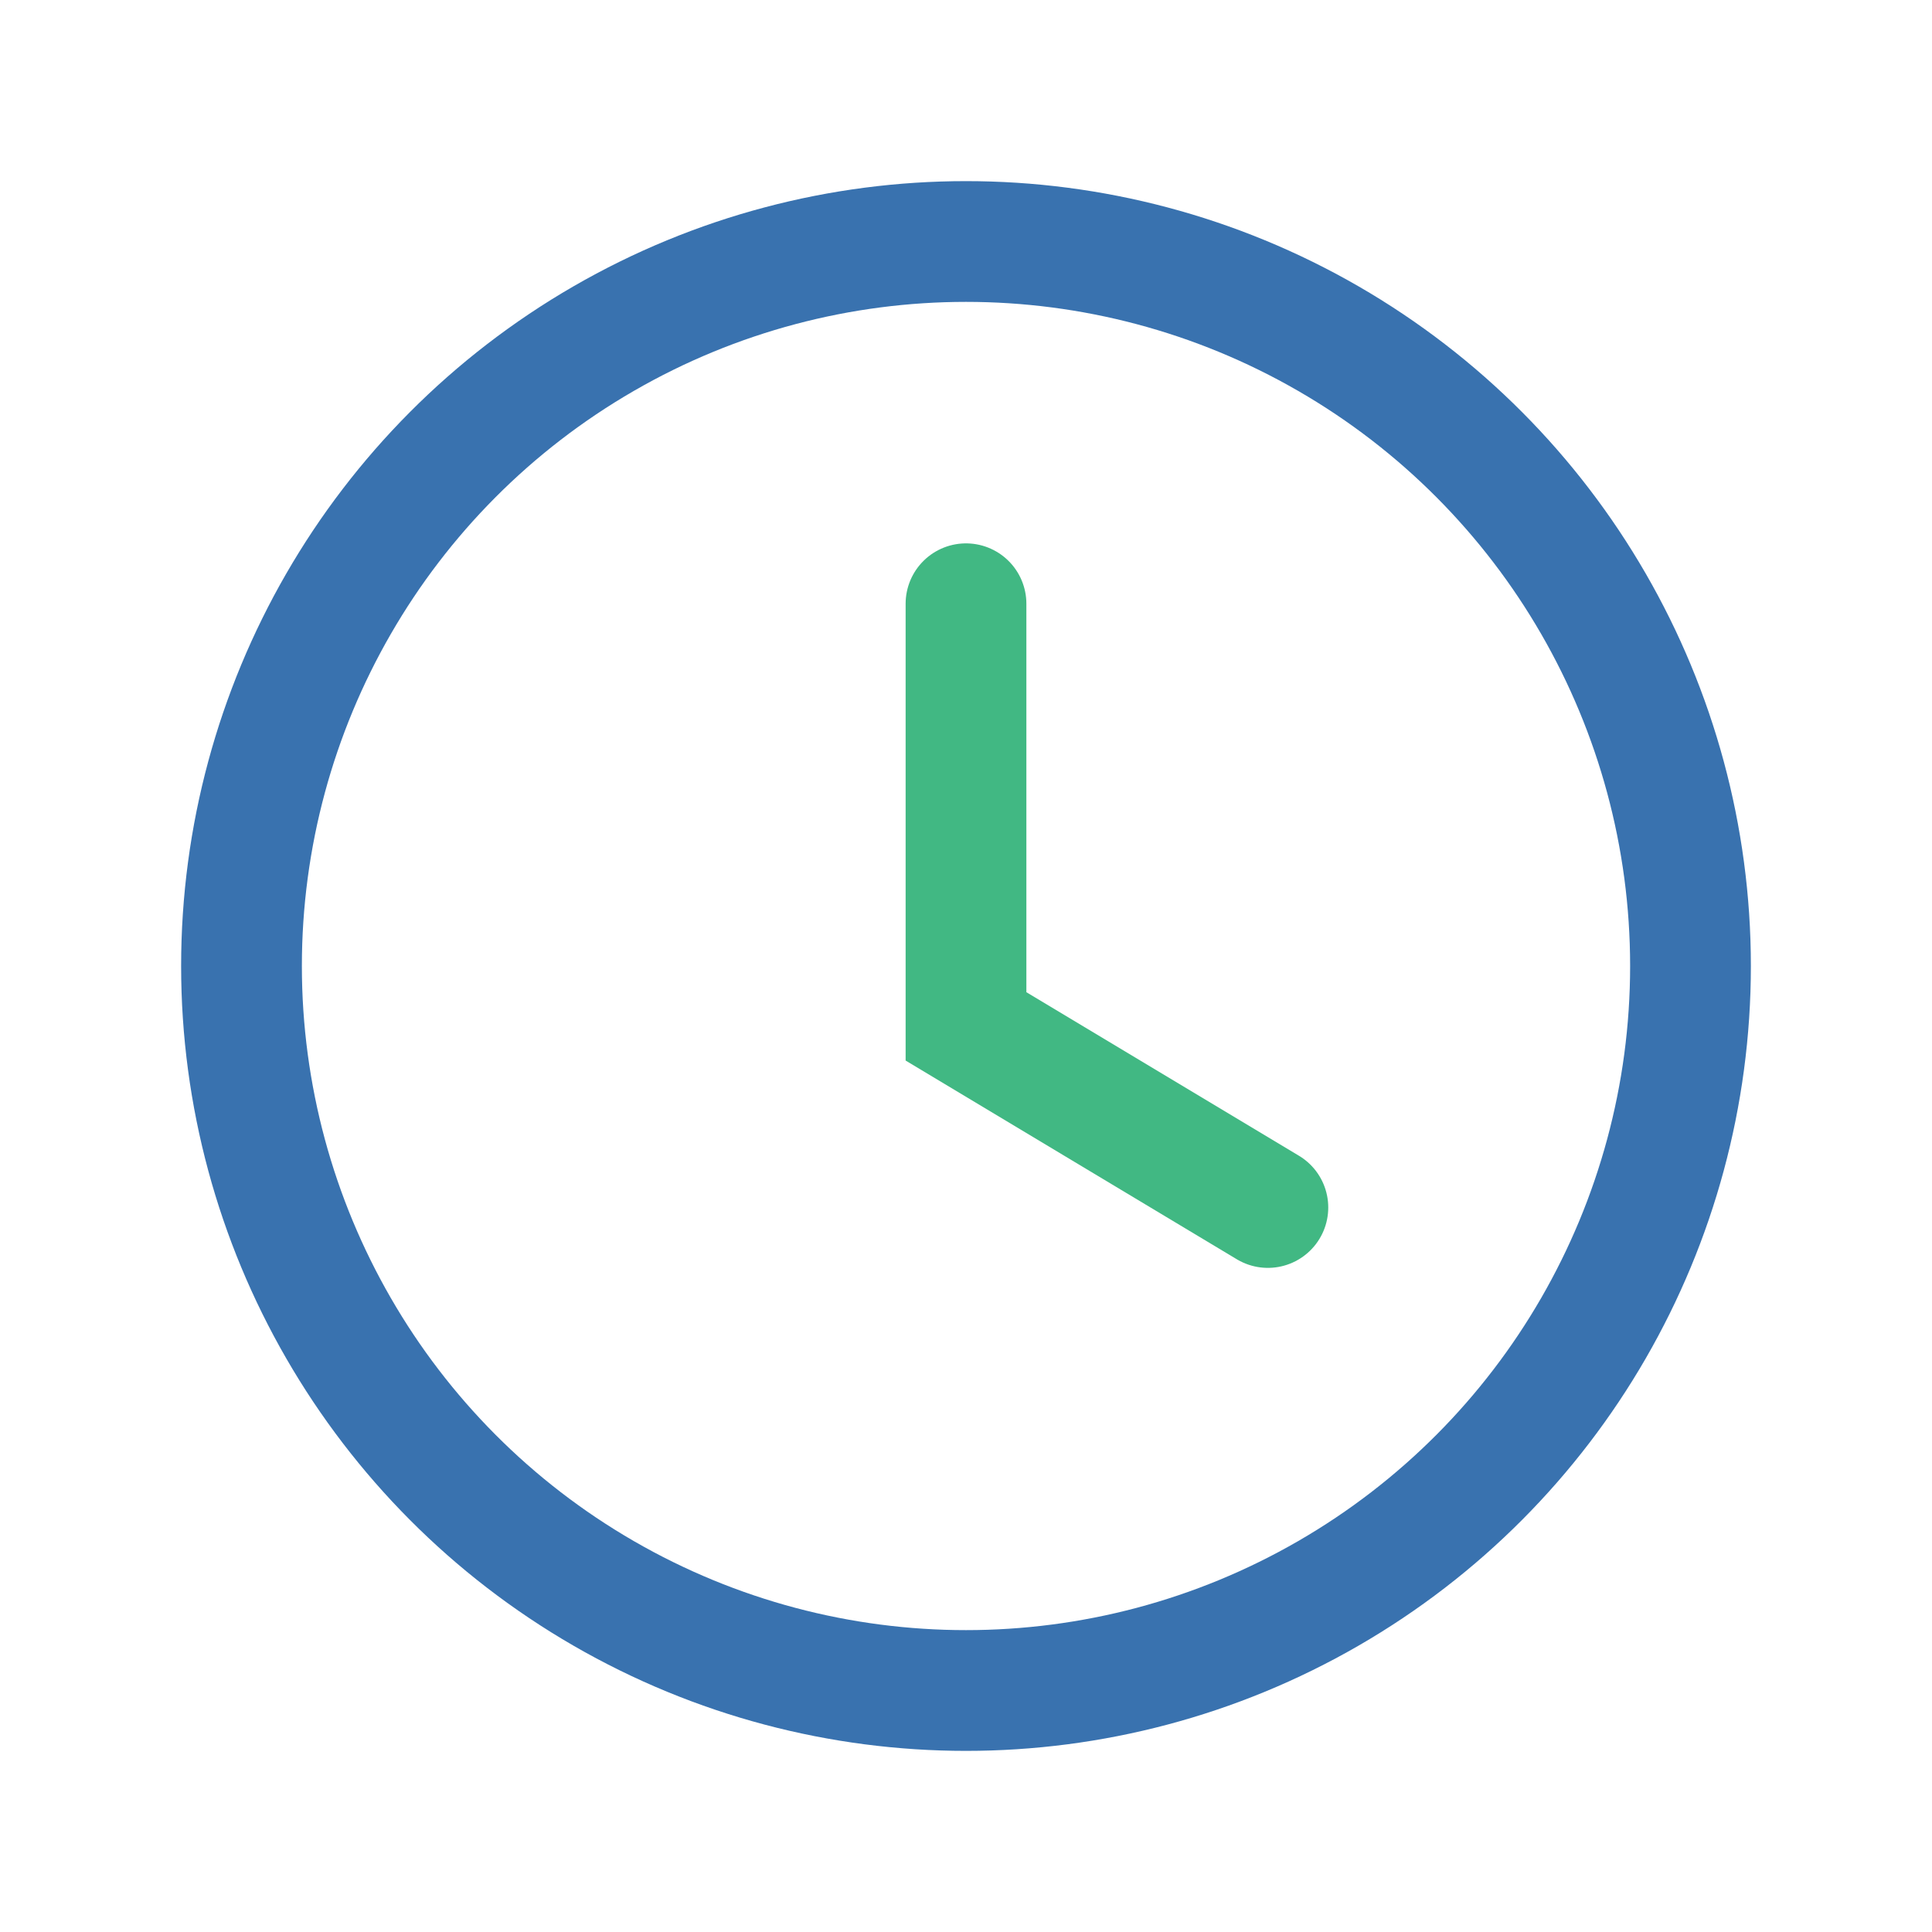 <?xml version="1.0" encoding="UTF-8"?>
<svg xmlns="http://www.w3.org/2000/svg" width="32" height="32" viewBox="0 0 32 32"><circle cx="16" cy="16" r="12" fill="none" stroke="#3972af" stroke-width="2"/><path d="M16 10v7l5 3" stroke="#41B883" stroke-width="2" fill="none" stroke-linecap="round"/></svg>